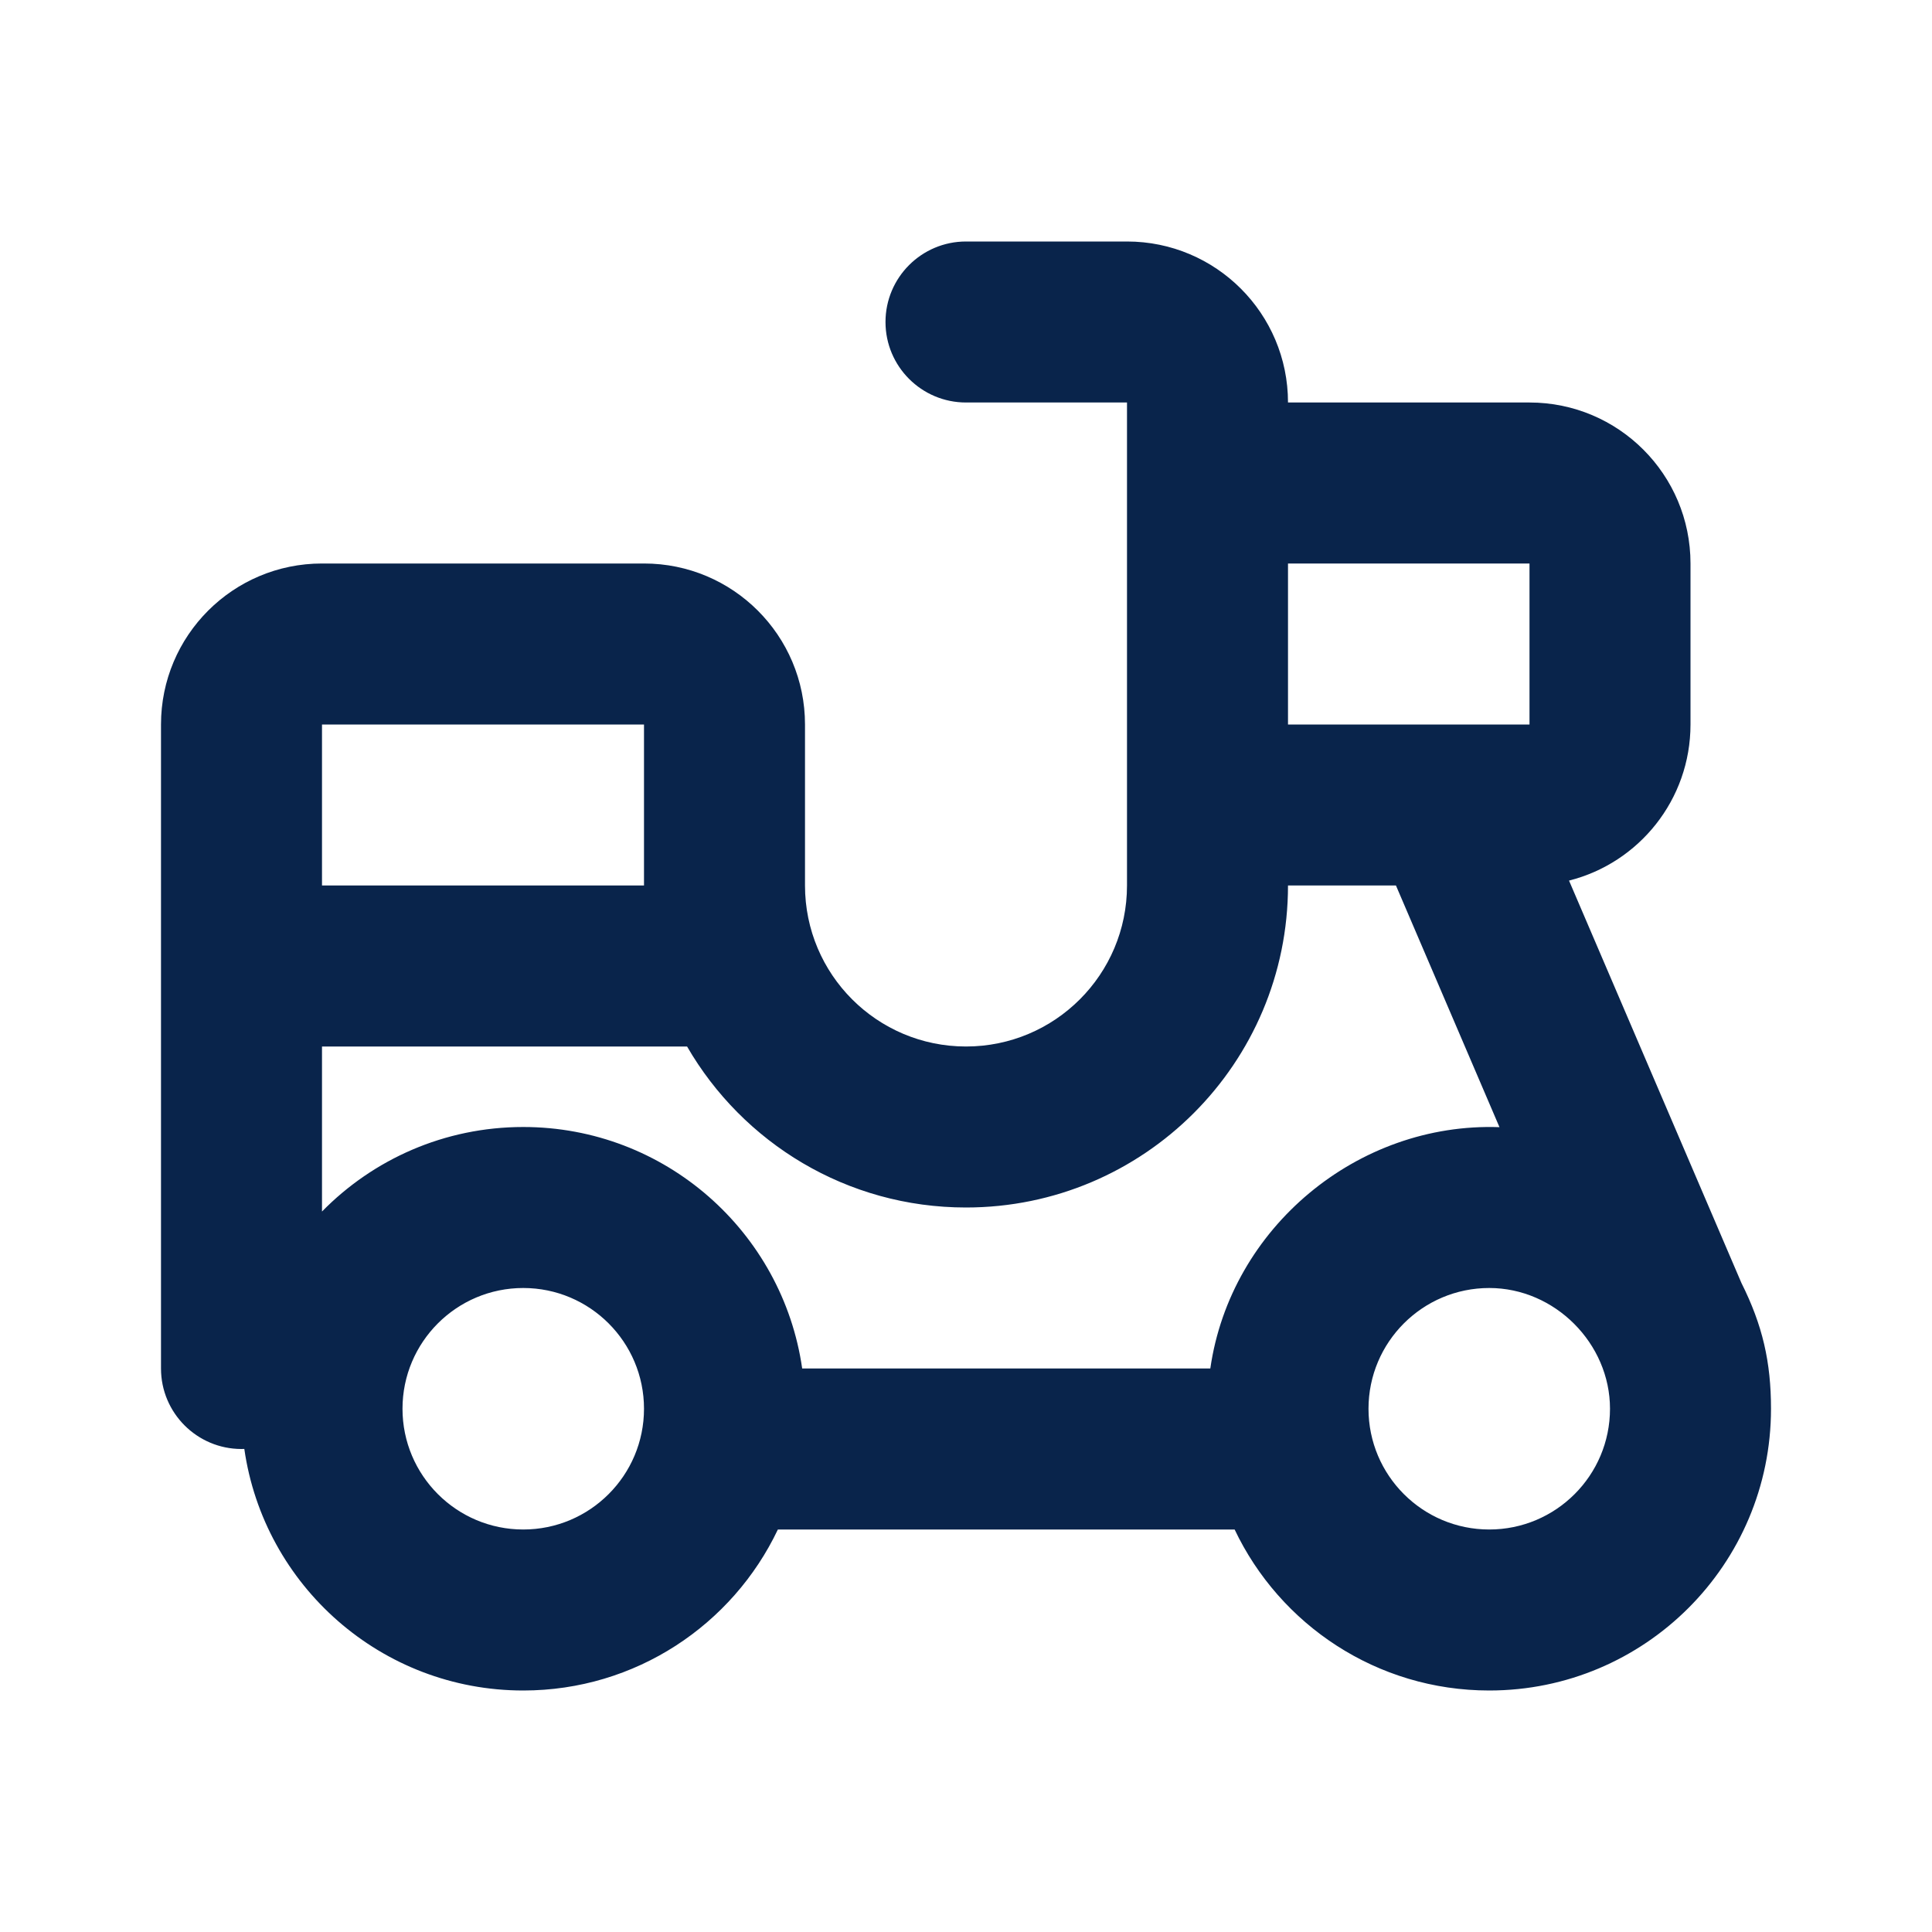 <?xml version="1.0" encoding="UTF-8"?>
<!-- Uploaded to: SVG Repo, www.svgrepo.com, Generator: SVG Repo Mixer Tools -->
<svg width="800px" height="800px" viewBox="0 0 24 24" version="1.1" xmlns="http://www.w3.org/2000/svg" xmlns:xlink="http://www.w3.org/1999/xlink">
    <title>ebike_line</title>
    <g id="页面-1" stroke="none" stroke-width="1" fill="none" fill-rule="evenodd">
        <g id="ebike_line">
            <path d="M24,0 L24,24 L0,24 L0,0 L24,0 Z M12.593,23.258 L12.582,23.26 L12.511,23.295 L12.492,23.299 L12.492,23.299 L12.477,23.295 L12.406,23.26 C12.396,23.256 12.387,23.259 12.382,23.265 L12.378,23.276 L12.361,23.703 L12.366,23.723 L12.377,23.736 L12.48,23.81 L12.495,23.814 L12.495,23.814 L12.507,23.81 L12.611,23.736 L12.623,23.72 L12.623,23.72 L12.627,23.703 L12.61,23.276 C12.608,23.266 12.601,23.259 12.593,23.258 L12.593,23.258 Z M12.858,23.145 L12.845,23.147 L12.66,23.24 L12.65,23.25 L12.65,23.25 L12.647,23.261 L12.665,23.691 L12.67,23.703 L12.67,23.703 L12.678,23.71 L12.879,23.803 C12.891,23.807 12.902,23.803 12.908,23.795 L12.912,23.781 L12.878,23.167 C12.875,23.155 12.867,23.147 12.858,23.145 L12.858,23.145 Z M12.143,23.147 C12.133,23.142 12.122,23.145 12.116,23.153 L12.11,23.167 L12.076,23.781 C12.075,23.793 12.083,23.802 12.093,23.805 L12.108,23.803 L12.309,23.71 L12.319,23.702 L12.319,23.702 L12.323,23.691 L12.34,23.261 L12.337,23.249 L12.337,23.249 L12.328,23.24 L12.143,23.147 Z" id="MingCute" fill-rule="nonzero">
</path>
            <path d="M14,3 C15.105,3 16,3.895 16,5 L19,5 C20.105,5 21,5.895 21,7 L21,9 C21,9.935 20.358,10.721 19.491,10.939 L21.632,15.936 C21.896,16.463 22,16.921 22,17.5 C22,19.433 20.433,21 18.5,21 C17.104,21 15.899,20.183 15.337,19 L9.663,19 C9.101,20.183 7.896,21 6.5,21 C4.737,21 3.278,19.696 3.035,17.999 L3,18 L3,18 C2.448,18 2,17.552 2,17 L2,9 C2,7.895 2.895,7 4,7 L8,7 C9.105,7 10,7.895 10,9 L10,11 C10,12.105 10.895,13 12,13 C13.105,13 14,12.105 14,11 L14,5 L12,5 C11.448,5 11,4.552 11,4 C11,3.448 11.448,3 12,3 L14,3 Z M6.5,16 C5.672,16 5,16.672 5,17.5 C5,18.328 5.672,19 6.5,19 C7.328,19 8,18.328 8,17.5 C8,16.672 7.328,16 6.5,16 Z M18.5,16 C17.672,16 17,16.672 17,17.5 C17,18.328 17.672,19 18.5,19 C19.328,19 20,18.328 20,17.5 C20,16.689 19.315,16 18.5,16 Z M17.341,11 L16,11 C16,13.209 14.209,15 12,15 C10.519,15 9.227,14.196 8.535,13 L4,13 L4,15.05 C4.635,14.402 5.521,14 6.5,14 C8.263,14 9.722,15.304 9.965,17 L15.035,17 C15.286,15.251 16.865,13.939 18.627,14.002 L17.341,11 Z M8,9 L4,9 L4,11 L8,11 L8,9 Z M19,7 L16,7 L16,9 L19,9 L19,7 Z" id="形状" fill="#09244B" fill-rule="nonzero">
</path>
        </g>
    </g>
</svg>